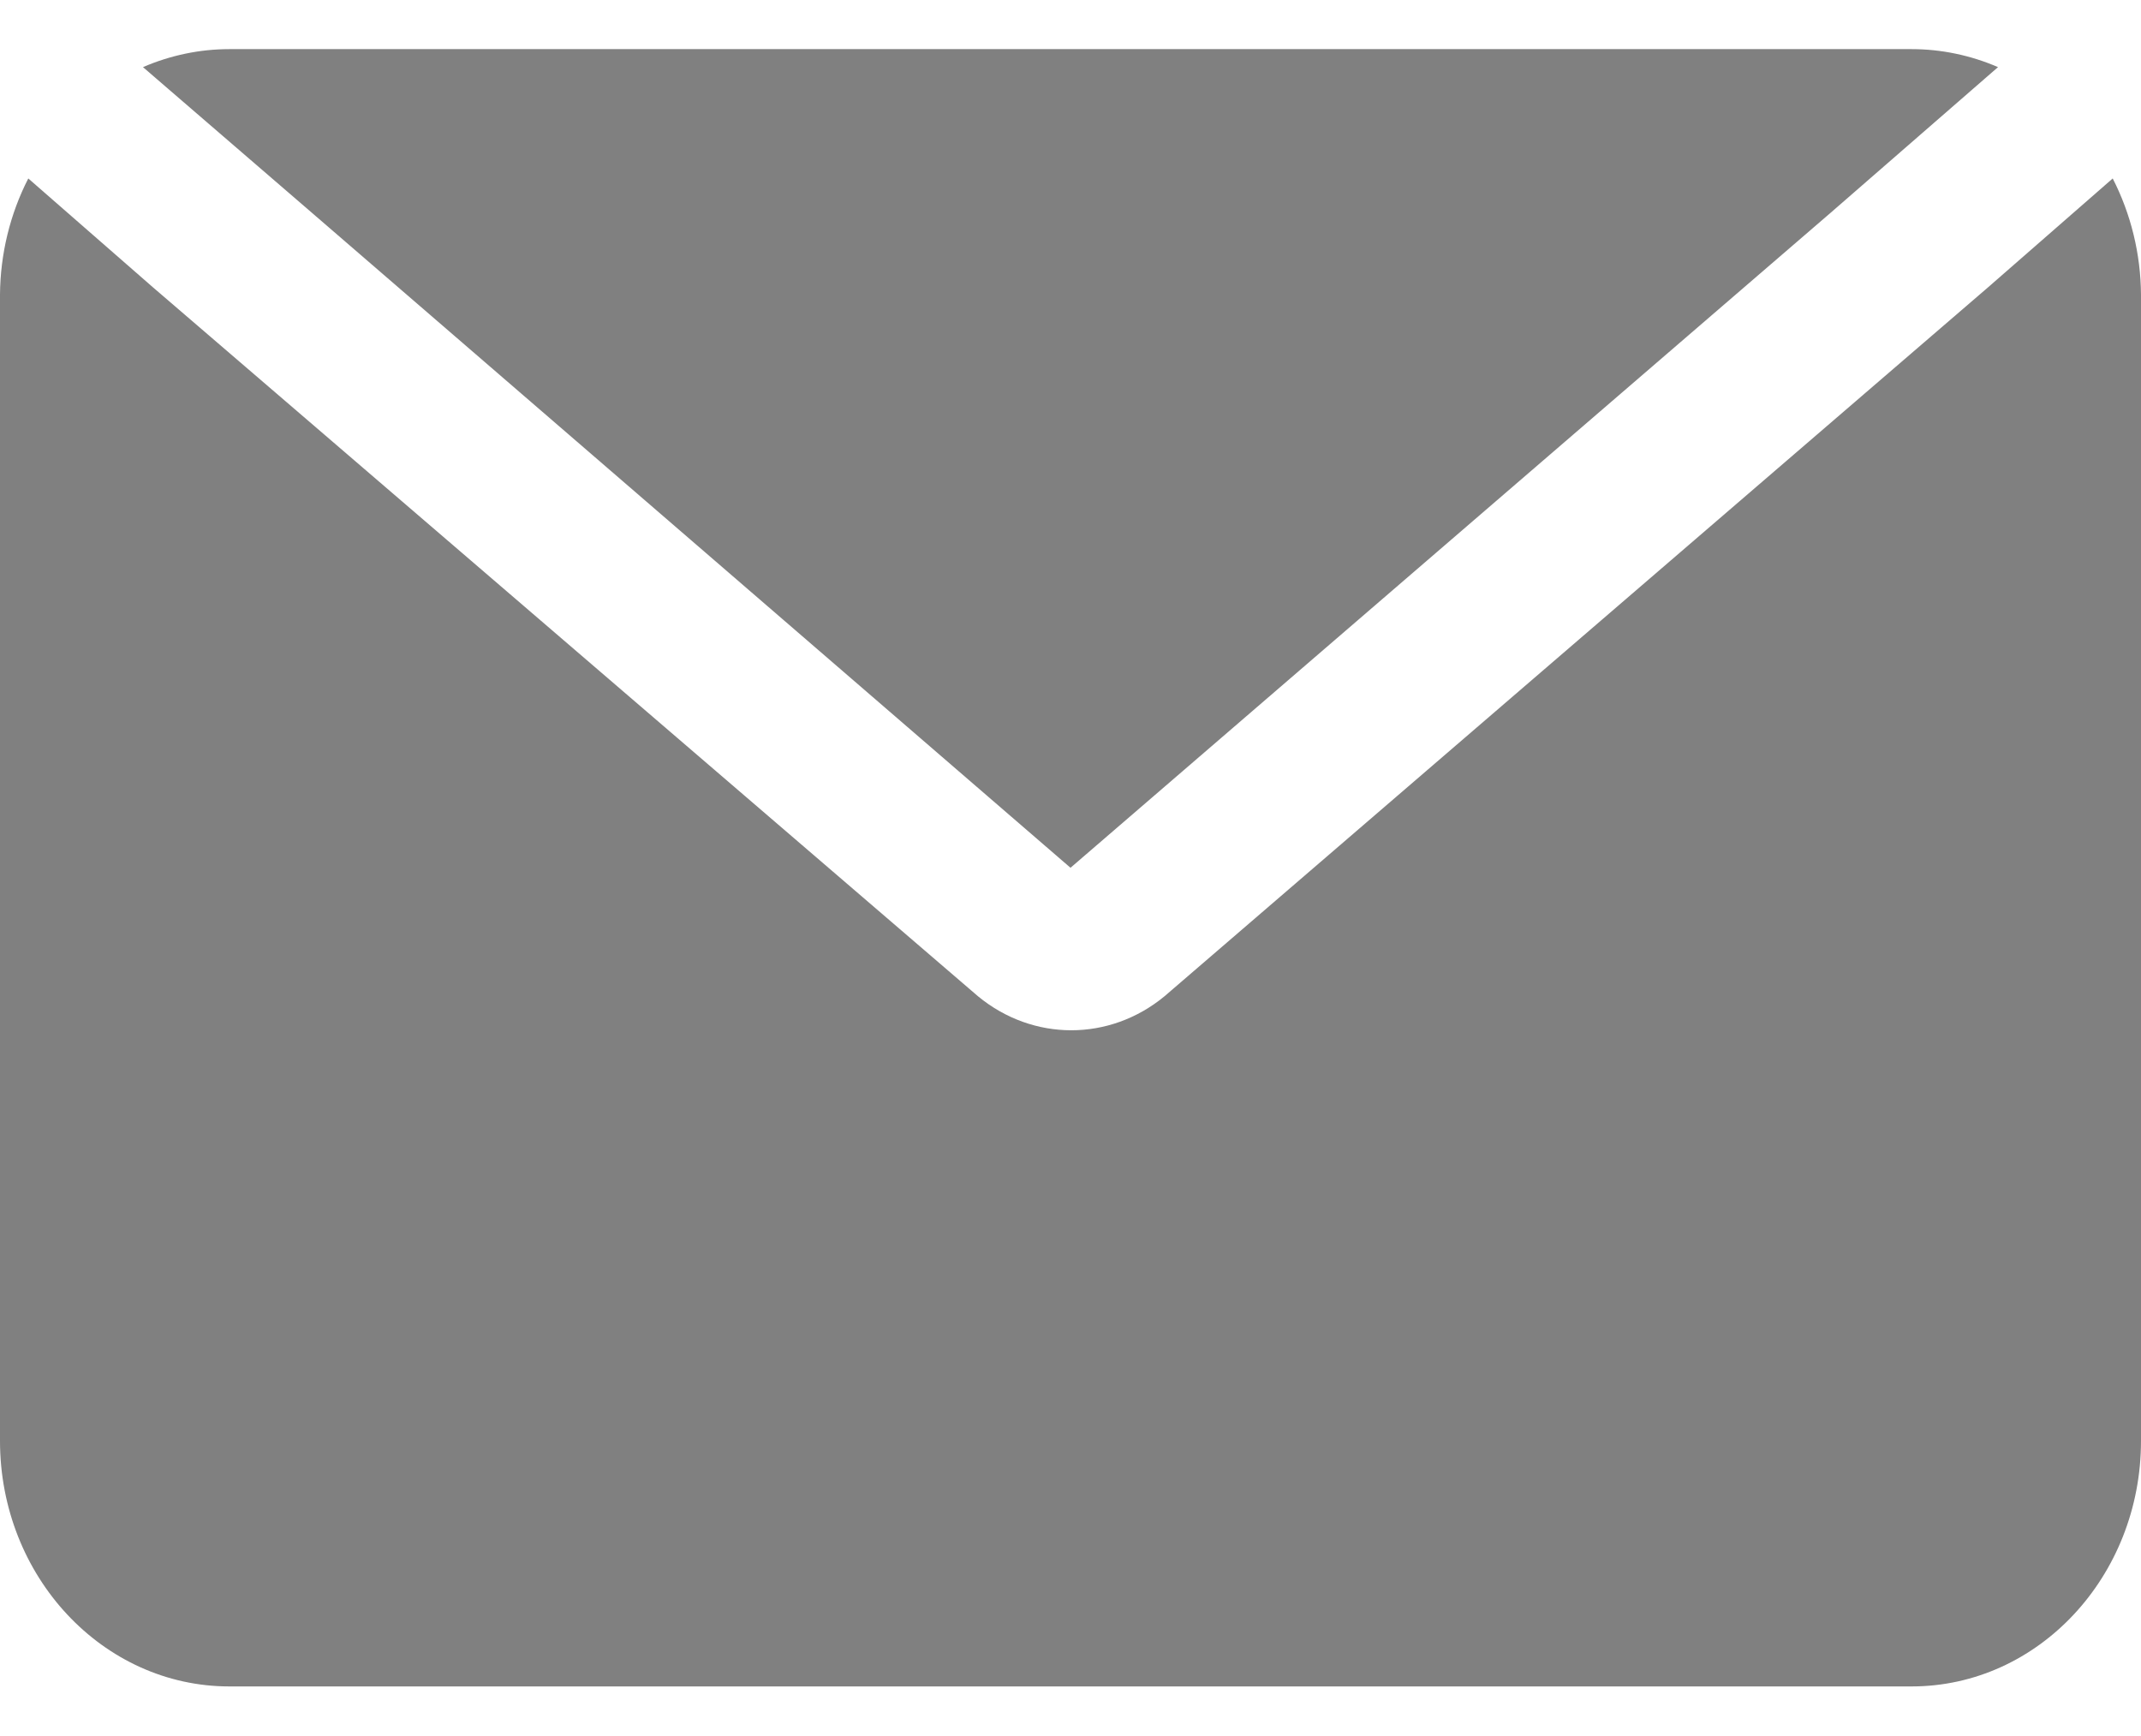 <svg width="37" height="30" viewBox="0 0 37 30" fill="none" xmlns="http://www.w3.org/2000/svg">
<path d="M5.391 3.678L2.471 1.16C2.945 0.955 3.452 0.849 3.964 0.849H33.036C33.548 0.849 34.055 0.955 34.529 1.16L31.635 3.678L18.5 14.996L5.391 3.678ZM36.511 3.084L34.357 4.965L20.125 17.216C19.176 18 17.851 18 16.901 17.216L2.643 4.965L0.489 3.084C0.173 3.699 0.005 4.391 0 5.093V24.899C0 27.242 1.776 29.143 3.964 29.143H33.036C35.224 29.143 37 27.242 37 24.899V5.093C36.995 4.391 36.827 3.699 36.511 3.084Z" fill="#808080"/>
</svg>
